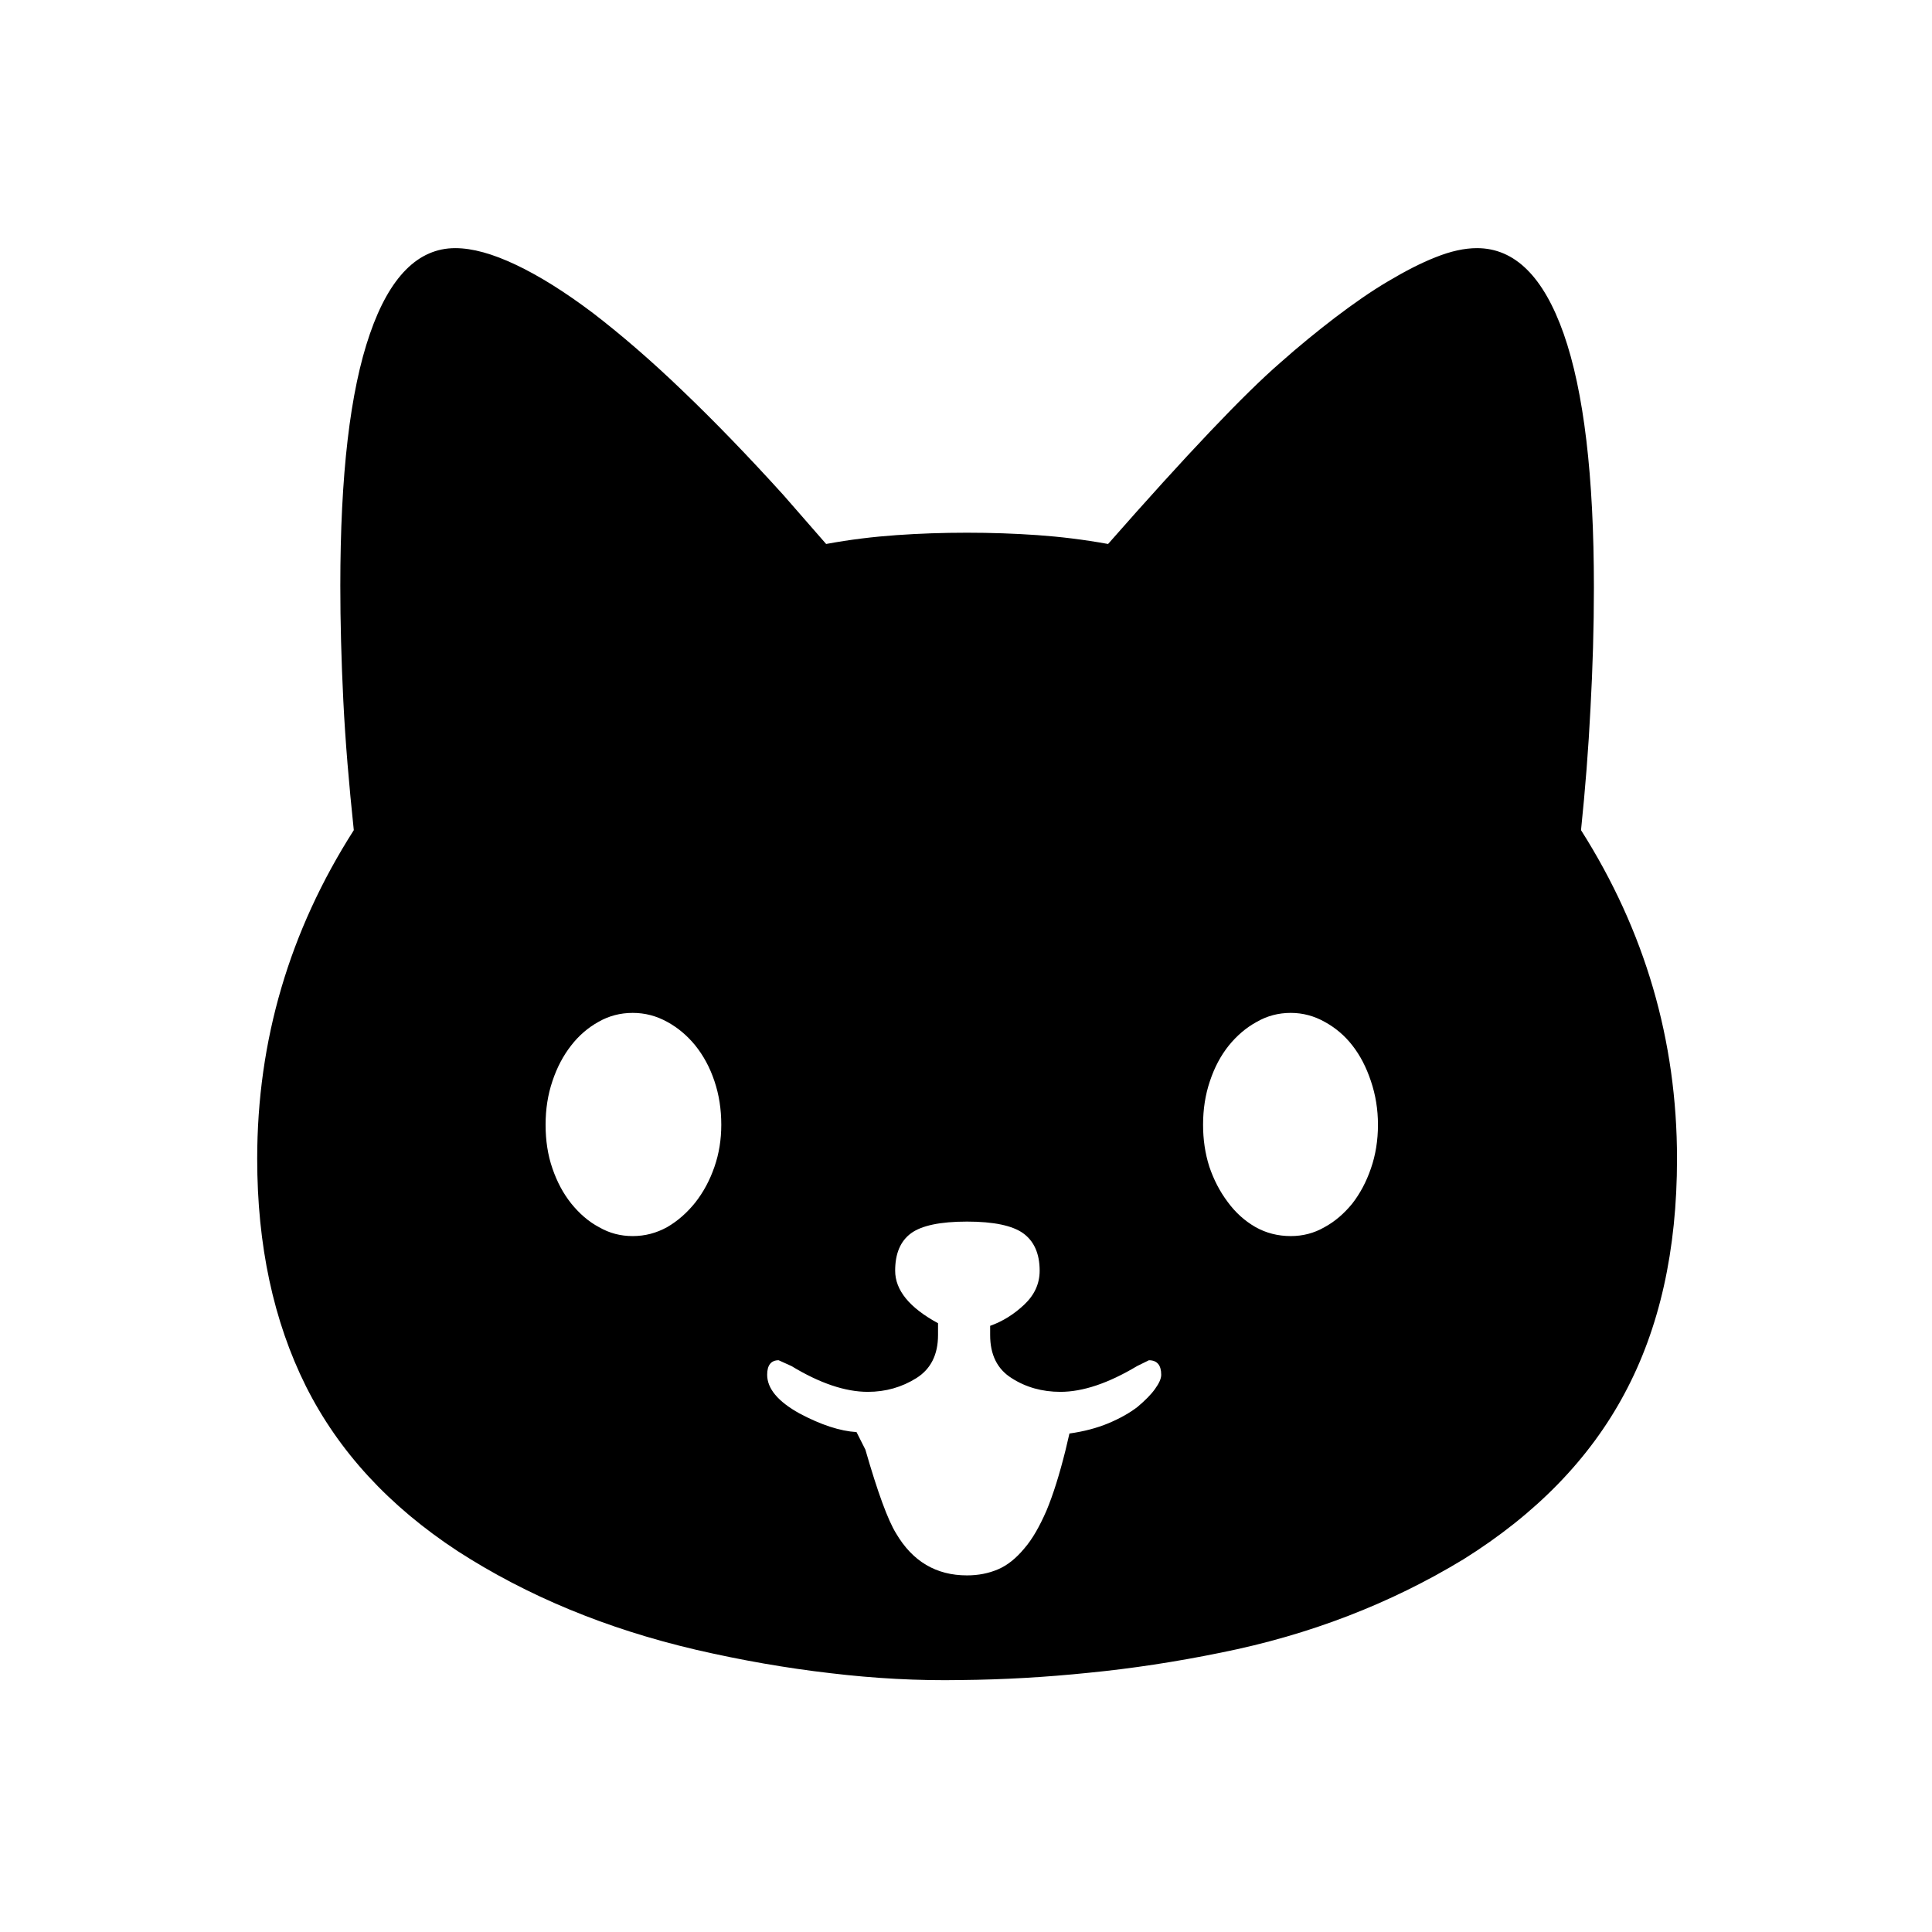 <?xml version="1.0" encoding="UTF-8" standalone="no"?>
<!DOCTYPE svg PUBLIC "-//W3C//DTD SVG 20010904//EN"
              "http://www.w3.org/TR/2001/REC-SVG-20010904/DTD/svg10.dtd">

<svg xmlns="http://www.w3.org/2000/svg"
     width="1.333in" height="1.333in"
     viewBox="0 0 96 96">
  <path id="🐱"
        fill="black"
        d="M 62.38,60.97
           C 61.84,60.66 61.38,60.24 61.00,59.72
             60.61,59.20 60.31,58.62 60.09,57.97
             59.88,57.31 59.78,56.62 59.78,55.89
             59.78,55.12 59.89,54.40 60.12,53.72
             60.35,53.03 60.66,52.45 61.06,51.95
             61.46,51.46 61.91,51.07 62.44,50.78
             62.96,50.48 63.52,50.33 64.14,50.33
             64.73,50.33 65.30,50.48 65.83,50.78
             66.36,51.07 66.82,51.46 67.20,51.95
             67.59,52.45 67.89,53.03 68.12,53.72
             68.35,54.40 68.47,55.12 68.47,55.89
             68.47,56.67 68.35,57.40 68.12,58.06
             67.89,58.73 67.58,59.31 67.19,59.81
             66.79,60.30 66.33,60.70 65.81,60.98
             65.29,61.28 64.73,61.42 64.14,61.42
             63.50,61.42 62.91,61.27 62.38,60.97 Z
           M 29.77,60.98
           C 29.24,60.70 28.79,60.30 28.39,59.81
             27.99,59.31 27.68,58.73 27.45,58.06
             27.22,57.40 27.11,56.67 27.11,55.89
             27.11,55.12 27.22,54.40 27.45,53.72
             27.68,53.03 27.99,52.45 28.38,51.95
             28.76,51.46 29.21,51.07 29.73,50.78
             30.25,50.48 30.82,50.33 31.44,50.33
             32.05,50.33 32.62,50.48 33.16,50.78
             33.69,51.07 34.15,51.46 34.55,51.95
             34.95,52.45 35.27,53.03 35.50,53.72
             35.73,54.40 35.84,55.12 35.84,55.89
             35.84,56.62 35.73,57.32 35.50,57.98
             35.27,58.65 34.95,59.24 34.55,59.75
             34.15,60.25 33.69,60.66 33.16,60.97
             32.62,61.27 32.05,61.42 31.44,61.42
             30.84,61.42 30.29,61.28 29.77,60.98 Z
           M 57.39,69.02
           C 57.19,69.30 56.90,69.59 56.52,69.91
             56.13,70.21 55.65,70.48 55.08,70.72
             54.50,70.96 53.86,71.13 53.14,71.23
             53.14,71.23 52.94,72.08 52.94,72.08
             52.64,73.28 52.33,74.27 52.00,75.06
             51.66,75.84 51.30,76.48 50.89,76.95
             50.49,77.43 50.06,77.78 49.59,77.98
             49.12,78.18 48.61,78.28 48.05,78.28
             46.52,78.28 45.35,77.59 44.53,76.20
             44.12,75.54 43.61,74.15 43.00,72.03
             43.00,72.03 42.56,71.16 42.56,71.16
             41.74,71.11 40.79,70.80 39.72,70.23
             38.66,69.64 38.12,69.00 38.12,68.31
             38.12,67.84 38.31,67.59 38.69,67.59
             38.69,67.59 39.33,67.88 39.33,67.88
             40.73,68.73 42.00,69.16 43.12,69.16
             44.01,69.16 44.81,68.93 45.53,68.48
             46.25,68.03 46.61,67.31 46.61,66.34
             46.61,66.34 46.61,65.75 46.61,65.75
             45.19,64.98 44.48,64.11 44.48,63.14
             44.48,62.29 44.74,61.67 45.27,61.28
             45.79,60.90 46.71,60.70 48.05,60.70
             49.38,60.70 50.31,60.90 50.84,61.28
             51.38,61.67 51.66,62.29 51.66,63.14
             51.66,63.79 51.40,64.35 50.89,64.83
             50.38,65.31 49.82,65.66 49.20,65.88
             49.20,65.88 49.20,66.34 49.20,66.34
             49.20,67.31 49.55,68.03 50.27,68.48
             50.97,68.93 51.78,69.16 52.69,69.16
             53.81,69.16 55.08,68.73 56.50,67.88
             56.50,67.88 57.09,67.59 57.09,67.59
             57.50,67.59 57.70,67.84 57.70,68.31
             57.70,68.50 57.60,68.73 57.39,69.02 Z
           M 79.03,35.20
           C 79.14,33.20 79.20,31.19 79.20,29.19
             79.20,23.64 78.70,19.44 77.70,16.59
             76.70,13.75 75.27,12.33 73.39,12.33
             72.77,12.33 72.09,12.48 71.34,12.78
             70.60,13.07 69.81,13.48 68.97,13.98
             68.12,14.48 67.25,15.09 66.34,15.78
             65.44,16.47 64.53,17.21 63.62,18.02
             61.83,19.57 58.98,22.57 55.06,27.03
             53.85,26.81 52.68,26.67 51.55,26.59
             50.41,26.51 49.24,26.47 48.05,26.47
             46.85,26.47 45.68,26.51 44.55,26.59
             43.41,26.67 42.24,26.81 41.05,27.03
             41.05,27.03 38.92,24.59 38.92,24.59
             37.18,22.67 35.52,20.95 33.92,19.42
             32.34,17.90 30.85,16.62 29.47,15.56
             28.08,14.51 26.80,13.71 25.64,13.16
             24.48,12.61 23.48,12.33 22.62,12.33
             20.78,12.33 19.36,13.75 18.38,16.59
             17.39,19.44 16.91,23.61 16.91,29.11
             16.91,30.90 16.96,32.81 17.06,34.83
             17.16,36.84 17.34,38.98 17.58,41.25
             14.38,46.26 12.78,51.70 12.78,57.58
             12.78,61.88 13.59,65.65 15.20,68.88
             16.82,72.11 19.33,74.84 22.75,77.08
             26.19,79.30 30.12,80.93 34.56,81.97
             36.85,82.50 39.09,82.89 41.27,83.14
             43.44,83.40 45.61,83.52 47.77,83.48
             49.85,83.46 51.96,83.34 54.09,83.12
             56.23,82.91 58.41,82.58 60.66,82.12
             65.06,81.24 69.08,79.69 72.72,77.48
             76.32,75.23 78.99,72.49 80.72,69.25
             82.46,66.01 83.33,62.12 83.33,57.58
             83.33,51.70 81.74,46.26 78.56,41.25
             78.77,39.22 78.93,37.20 79.03,35.20 Z" />
</svg>
